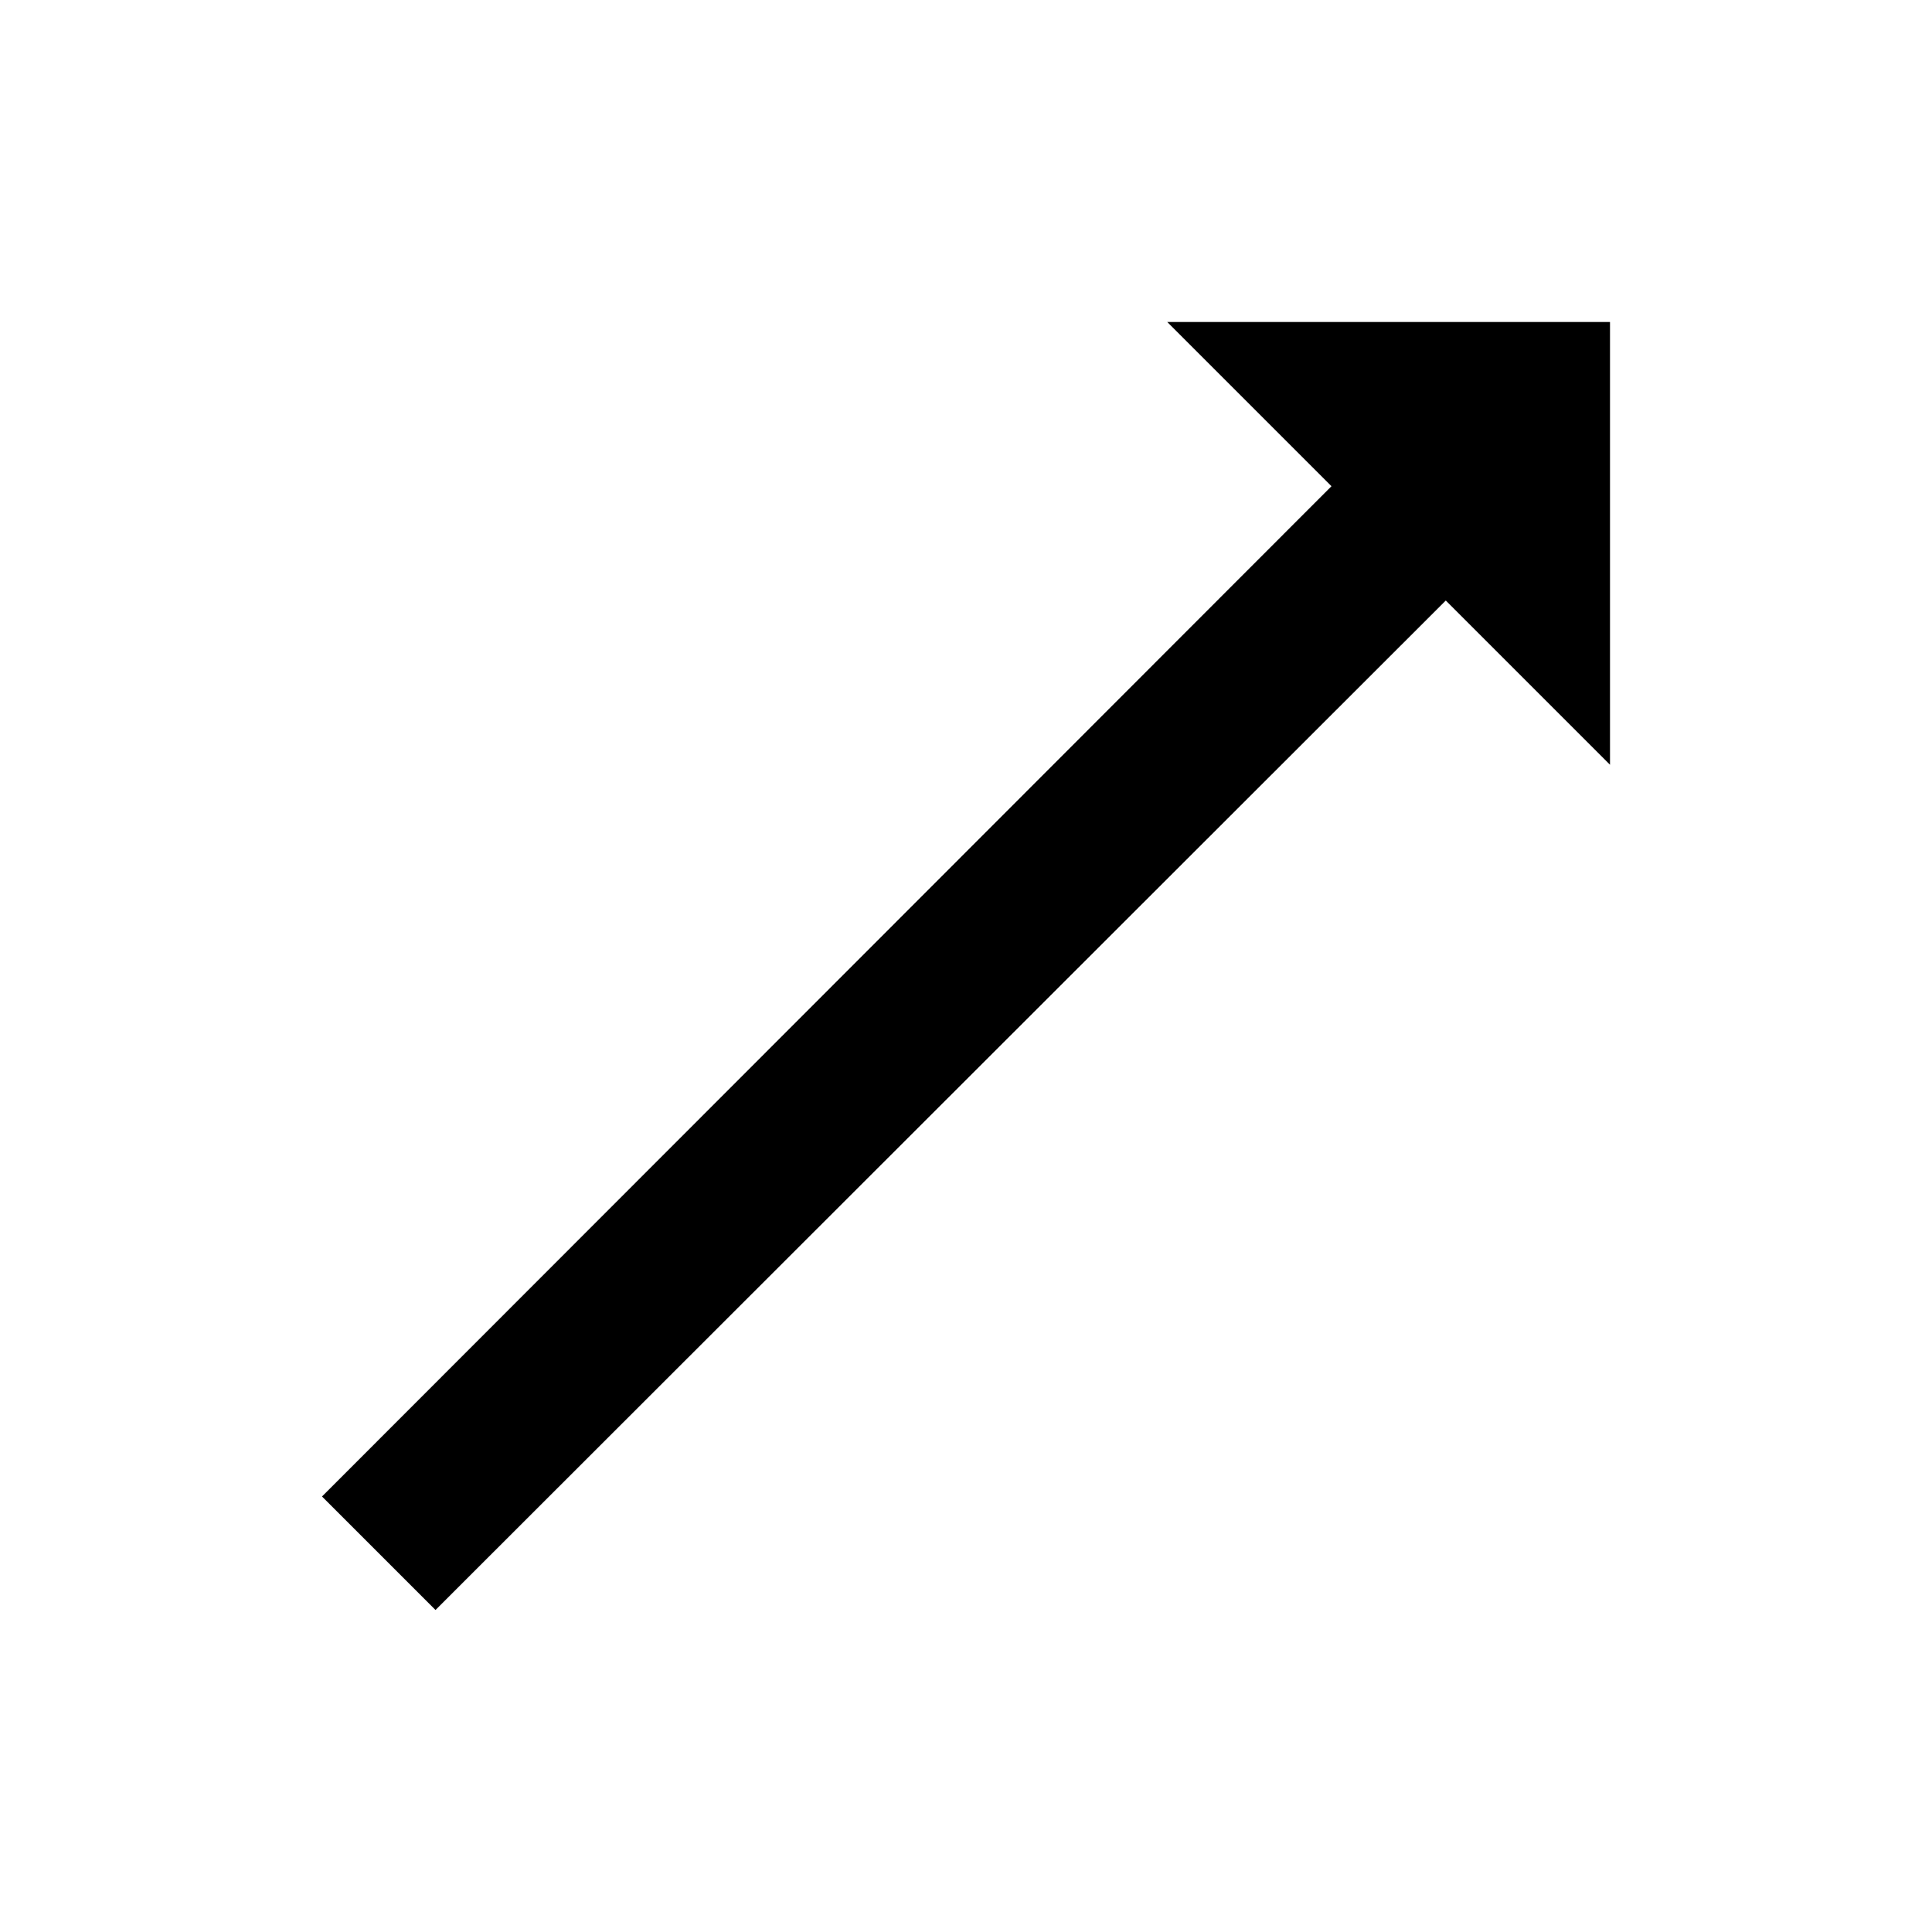 <?xml version="1.0" encoding="utf-8"?>
<svg width="800px" height="800px" viewBox="0 0 24 24" id="blui_trending_up" xmlns="http://www.w3.org/2000/svg">
  <path fill="none" d="M0,0H24V24H0Z"/>
  <path d="M14.5,4l2.04,2.04L4,18.59,5.41,20,17.96,7.46,20,9.5V4Z"/>
</svg>